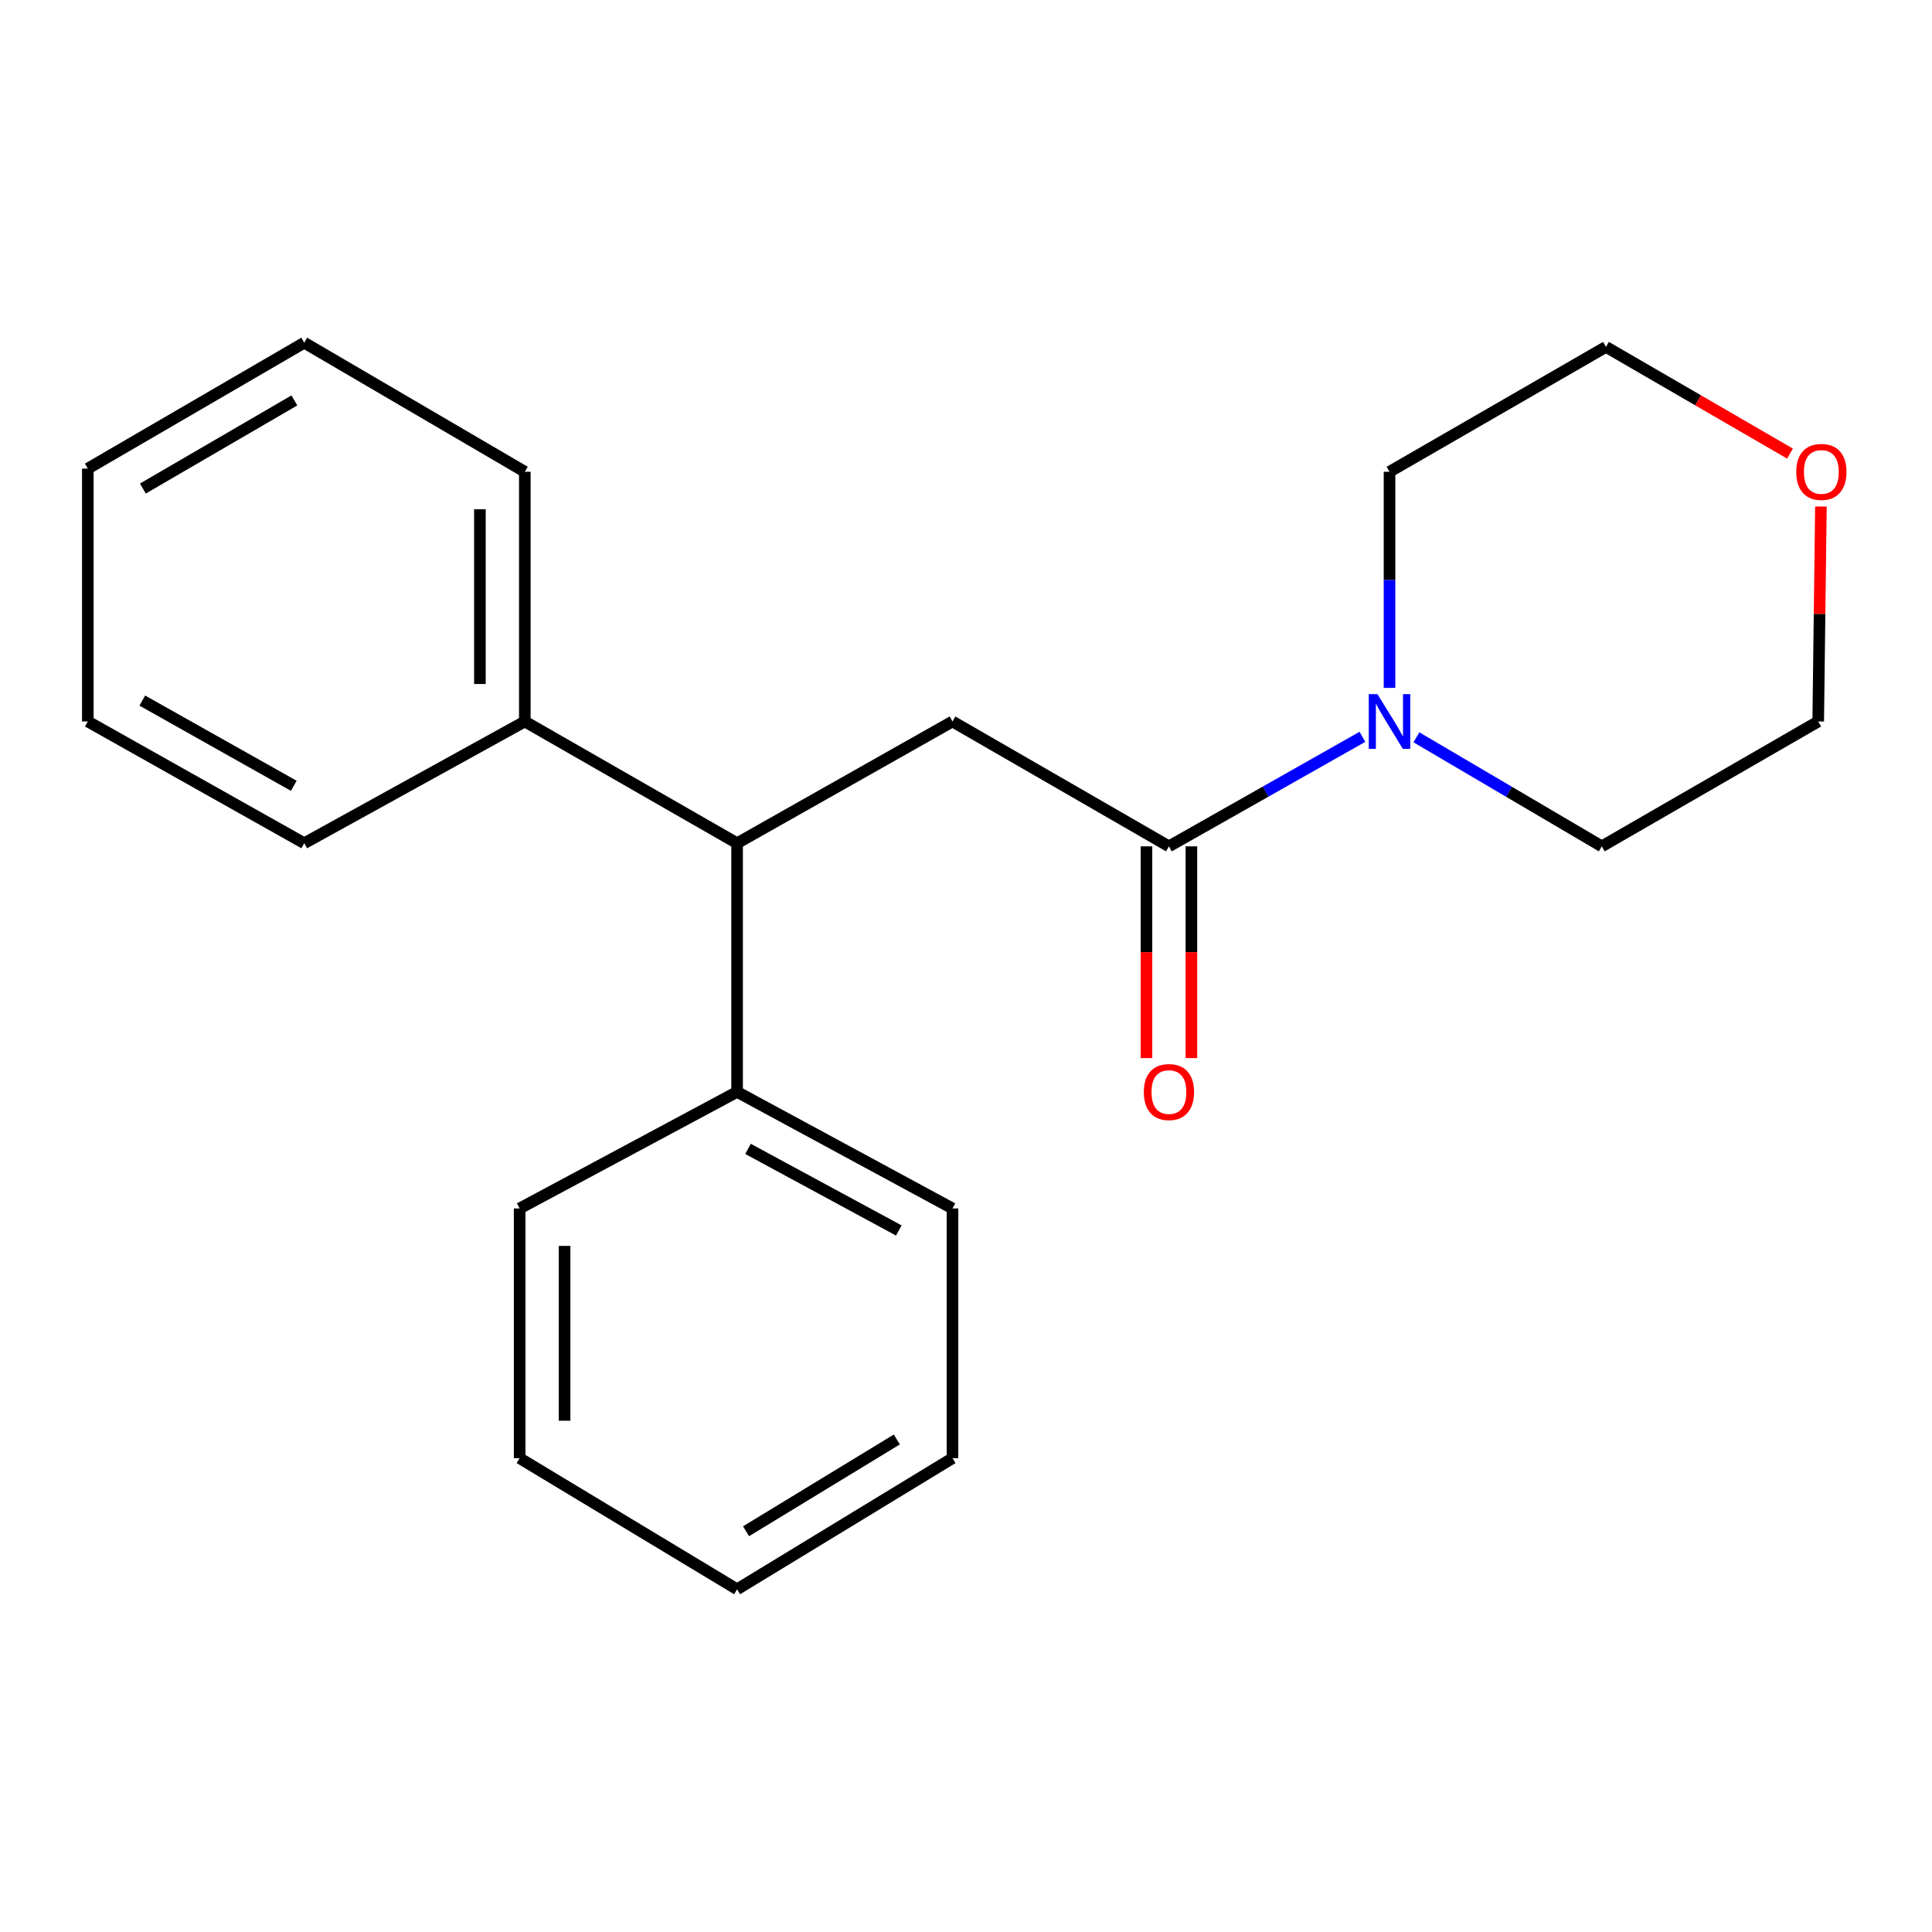 <?xml version='1.0' encoding='iso-8859-1'?>
<svg version='1.1' baseProfile='full'
              xmlns='http://www.w3.org/2000/svg'
                      xmlns:rdkit='http://www.rdkit.org/xml'
                      xmlns:xlink='http://www.w3.org/1999/xlink'
                  xml:space='preserve'
width='1000px' height='1000px' viewBox='0 0 1000 1000'>
<!-- END OF HEADER -->
<rect style='opacity:1.0;fill:#FFFFFF;stroke:none' width='1000' height='1000' x='0' y='0'> </rect>
<path class='bond-0' d='M 605.037,438.068 L 493.007,373.436' style='fill:none;fill-rule:evenodd;stroke:#000000;stroke-width:6px;stroke-linecap:butt;stroke-linejoin:miter;stroke-opacity:1' />
<path class='bond-1' d='M 605.037,438.068 L 655.114,409.721' style='fill:none;fill-rule:evenodd;stroke:#000000;stroke-width:6px;stroke-linecap:butt;stroke-linejoin:miter;stroke-opacity:1' />
<path class='bond-1' d='M 655.114,409.721 L 705.192,381.373' style='fill:none;fill-rule:evenodd;stroke:#0000FF;stroke-width:6px;stroke-linecap:butt;stroke-linejoin:miter;stroke-opacity:1' />
<path class='bond-3' d='M 593.41,438.068 L 593.41,492.866' style='fill:none;fill-rule:evenodd;stroke:#000000;stroke-width:6px;stroke-linecap:butt;stroke-linejoin:miter;stroke-opacity:1' />
<path class='bond-3' d='M 593.41,492.866 L 593.41,547.664' style='fill:none;fill-rule:evenodd;stroke:#FF0000;stroke-width:6px;stroke-linecap:butt;stroke-linejoin:miter;stroke-opacity:1' />
<path class='bond-3' d='M 616.664,438.068 L 616.664,492.866' style='fill:none;fill-rule:evenodd;stroke:#000000;stroke-width:6px;stroke-linecap:butt;stroke-linejoin:miter;stroke-opacity:1' />
<path class='bond-3' d='M 616.664,492.866 L 616.664,547.664' style='fill:none;fill-rule:evenodd;stroke:#FF0000;stroke-width:6px;stroke-linecap:butt;stroke-linejoin:miter;stroke-opacity:1' />
<path class='bond-2' d='M 493.007,373.436 L 381.519,436.453' style='fill:none;fill-rule:evenodd;stroke:#000000;stroke-width:6px;stroke-linecap:butt;stroke-linejoin:miter;stroke-opacity:1' />
<path class='bond-7' d='M 733.138,381.629 L 781.111,409.848' style='fill:none;fill-rule:evenodd;stroke:#0000FF;stroke-width:6px;stroke-linecap:butt;stroke-linejoin:miter;stroke-opacity:1' />
<path class='bond-7' d='M 781.111,409.848 L 829.084,438.068' style='fill:none;fill-rule:evenodd;stroke:#000000;stroke-width:6px;stroke-linecap:butt;stroke-linejoin:miter;stroke-opacity:1' />
<path class='bond-8' d='M 719.212,356.045 L 719.212,300.115' style='fill:none;fill-rule:evenodd;stroke:#0000FF;stroke-width:6px;stroke-linecap:butt;stroke-linejoin:miter;stroke-opacity:1' />
<path class='bond-8' d='M 719.212,300.115 L 719.212,244.186' style='fill:none;fill-rule:evenodd;stroke:#000000;stroke-width:6px;stroke-linecap:butt;stroke-linejoin:miter;stroke-opacity:1' />
<path class='bond-4' d='M 381.519,436.453 L 271.646,373.436' style='fill:none;fill-rule:evenodd;stroke:#000000;stroke-width:6px;stroke-linecap:butt;stroke-linejoin:miter;stroke-opacity:1' />
<path class='bond-5' d='M 381.519,436.453 L 381.519,565.161' style='fill:none;fill-rule:evenodd;stroke:#000000;stroke-width:6px;stroke-linecap:butt;stroke-linejoin:miter;stroke-opacity:1' />
<path class='bond-12' d='M 271.646,373.436 L 271.646,244.186' style='fill:none;fill-rule:evenodd;stroke:#000000;stroke-width:6px;stroke-linecap:butt;stroke-linejoin:miter;stroke-opacity:1' />
<path class='bond-12' d='M 248.393,354.049 L 248.393,263.573' style='fill:none;fill-rule:evenodd;stroke:#000000;stroke-width:6px;stroke-linecap:butt;stroke-linejoin:miter;stroke-opacity:1' />
<path class='bond-13' d='M 271.646,373.436 L 157.472,436.453' style='fill:none;fill-rule:evenodd;stroke:#000000;stroke-width:6px;stroke-linecap:butt;stroke-linejoin:miter;stroke-opacity:1' />
<path class='bond-11' d='M 381.519,565.161 L 493.007,625.491' style='fill:none;fill-rule:evenodd;stroke:#000000;stroke-width:6px;stroke-linecap:butt;stroke-linejoin:miter;stroke-opacity:1' />
<path class='bond-11' d='M 387.175,594.662 L 465.217,636.893' style='fill:none;fill-rule:evenodd;stroke:#000000;stroke-width:6px;stroke-linecap:butt;stroke-linejoin:miter;stroke-opacity:1' />
<path class='bond-14' d='M 381.519,565.161 L 268.972,625.491' style='fill:none;fill-rule:evenodd;stroke:#000000;stroke-width:6px;stroke-linecap:butt;stroke-linejoin:miter;stroke-opacity:1' />
<path class='bond-6' d='M 926.508,234.782 L 878.875,207.168' style='fill:none;fill-rule:evenodd;stroke:#FF0000;stroke-width:6px;stroke-linecap:butt;stroke-linejoin:miter;stroke-opacity:1' />
<path class='bond-6' d='M 878.875,207.168 L 831.242,179.554' style='fill:none;fill-rule:evenodd;stroke:#000000;stroke-width:6px;stroke-linecap:butt;stroke-linejoin:miter;stroke-opacity:1' />
<path class='bond-21' d='M 942.503,262.177 L 941.802,317.807' style='fill:none;fill-rule:evenodd;stroke:#FF0000;stroke-width:6px;stroke-linecap:butt;stroke-linejoin:miter;stroke-opacity:1' />
<path class='bond-21' d='M 941.802,317.807 L 941.101,373.436' style='fill:none;fill-rule:evenodd;stroke:#000000;stroke-width:6px;stroke-linecap:butt;stroke-linejoin:miter;stroke-opacity:1' />
<path class='bond-9' d='M 829.084,438.068 L 941.101,373.436' style='fill:none;fill-rule:evenodd;stroke:#000000;stroke-width:6px;stroke-linecap:butt;stroke-linejoin:miter;stroke-opacity:1' />
<path class='bond-10' d='M 719.212,244.186 L 831.242,179.554' style='fill:none;fill-rule:evenodd;stroke:#000000;stroke-width:6px;stroke-linecap:butt;stroke-linejoin:miter;stroke-opacity:1' />
<path class='bond-15' d='M 493.007,625.491 L 493.007,754.755' style='fill:none;fill-rule:evenodd;stroke:#000000;stroke-width:6px;stroke-linecap:butt;stroke-linejoin:miter;stroke-opacity:1' />
<path class='bond-16' d='M 271.646,244.186 L 157.472,177.384' style='fill:none;fill-rule:evenodd;stroke:#000000;stroke-width:6px;stroke-linecap:butt;stroke-linejoin:miter;stroke-opacity:1' />
<path class='bond-17' d='M 157.472,436.453 L 45.455,373.436' style='fill:none;fill-rule:evenodd;stroke:#000000;stroke-width:6px;stroke-linecap:butt;stroke-linejoin:miter;stroke-opacity:1' />
<path class='bond-17' d='M 152.07,406.734 L 73.658,362.622' style='fill:none;fill-rule:evenodd;stroke:#000000;stroke-width:6px;stroke-linecap:butt;stroke-linejoin:miter;stroke-opacity:1' />
<path class='bond-18' d='M 268.972,625.491 L 268.972,754.755' style='fill:none;fill-rule:evenodd;stroke:#000000;stroke-width:6px;stroke-linecap:butt;stroke-linejoin:miter;stroke-opacity:1' />
<path class='bond-18' d='M 292.226,644.881 L 292.226,735.365' style='fill:none;fill-rule:evenodd;stroke:#000000;stroke-width:6px;stroke-linecap:butt;stroke-linejoin:miter;stroke-opacity:1' />
<path class='bond-22' d='M 493.007,754.755 L 381.519,822.616' style='fill:none;fill-rule:evenodd;stroke:#000000;stroke-width:6px;stroke-linecap:butt;stroke-linejoin:miter;stroke-opacity:1' />
<path class='bond-22' d='M 464.193,745.071 L 386.152,792.574' style='fill:none;fill-rule:evenodd;stroke:#000000;stroke-width:6px;stroke-linecap:butt;stroke-linejoin:miter;stroke-opacity:1' />
<path class='bond-23' d='M 157.472,177.384 L 45.455,242.545' style='fill:none;fill-rule:evenodd;stroke:#000000;stroke-width:6px;stroke-linecap:butt;stroke-linejoin:miter;stroke-opacity:1' />
<path class='bond-23' d='M 152.362,207.258 L 73.95,252.871' style='fill:none;fill-rule:evenodd;stroke:#000000;stroke-width:6px;stroke-linecap:butt;stroke-linejoin:miter;stroke-opacity:1' />
<path class='bond-19' d='M 45.455,373.436 L 45.455,242.545' style='fill:none;fill-rule:evenodd;stroke:#000000;stroke-width:6px;stroke-linecap:butt;stroke-linejoin:miter;stroke-opacity:1' />
<path class='bond-20' d='M 268.972,754.755 L 381.519,822.616' style='fill:none;fill-rule:evenodd;stroke:#000000;stroke-width:6px;stroke-linecap:butt;stroke-linejoin:miter;stroke-opacity:1' />
<path  class='atom-2' d='M 712.952 359.276
L 722.232 374.276
Q 723.152 375.756, 724.632 378.436
Q 726.112 381.116, 726.192 381.276
L 726.192 359.276
L 729.952 359.276
L 729.952 387.596
L 726.072 387.596
L 716.112 371.196
Q 714.952 369.276, 713.712 367.076
Q 712.512 364.876, 712.152 364.196
L 712.152 387.596
L 708.472 387.596
L 708.472 359.276
L 712.952 359.276
' fill='#0000FF'/>
<path  class='atom-4' d='M 592.037 565.241
Q 592.037 558.441, 595.397 554.641
Q 598.757 550.841, 605.037 550.841
Q 611.317 550.841, 614.677 554.641
Q 618.037 558.441, 618.037 565.241
Q 618.037 572.121, 614.637 576.041
Q 611.237 579.921, 605.037 579.921
Q 598.797 579.921, 595.397 576.041
Q 592.037 572.161, 592.037 565.241
M 605.037 576.721
Q 609.357 576.721, 611.677 573.841
Q 614.037 570.921, 614.037 565.241
Q 614.037 559.681, 611.677 556.881
Q 609.357 554.041, 605.037 554.041
Q 600.717 554.041, 598.357 556.841
Q 596.037 559.641, 596.037 565.241
Q 596.037 570.961, 598.357 573.841
Q 600.717 576.721, 605.037 576.721
' fill='#FF0000'/>
<path  class='atom-7' d='M 929.729 244.266
Q 929.729 237.466, 933.089 233.666
Q 936.449 229.866, 942.729 229.866
Q 949.009 229.866, 952.369 233.666
Q 955.729 237.466, 955.729 244.266
Q 955.729 251.146, 952.329 255.066
Q 948.929 258.946, 942.729 258.946
Q 936.489 258.946, 933.089 255.066
Q 929.729 251.186, 929.729 244.266
M 942.729 255.746
Q 947.049 255.746, 949.369 252.866
Q 951.729 249.946, 951.729 244.266
Q 951.729 238.706, 949.369 235.906
Q 947.049 233.066, 942.729 233.066
Q 938.409 233.066, 936.049 235.866
Q 933.729 238.666, 933.729 244.266
Q 933.729 249.986, 936.049 252.866
Q 938.409 255.746, 942.729 255.746
' fill='#FF0000'/>
</svg>
